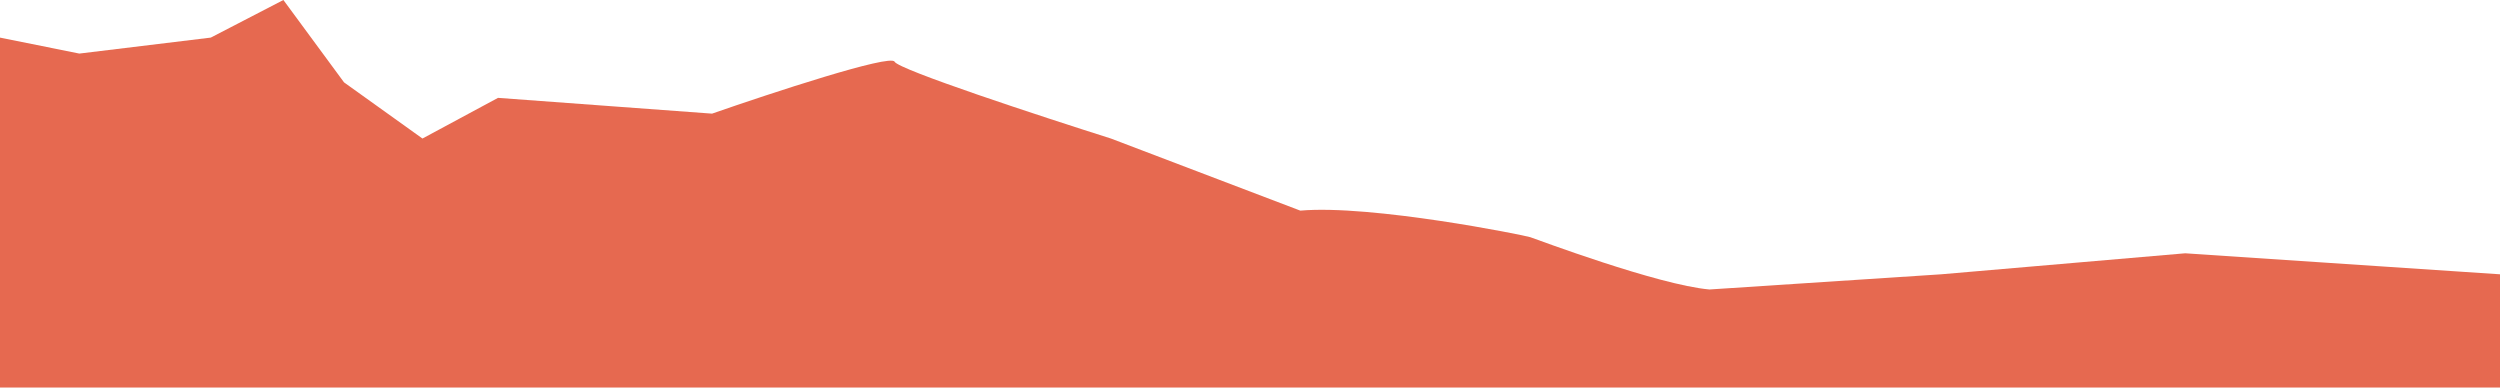 <?xml version="1.0" encoding="UTF-8"?> <svg xmlns="http://www.w3.org/2000/svg" width="1400" height="217" viewBox="0 0 1400 217" fill="none"><path d="M1223.7 141.841L1400 153.606V217H0V21.055L44.421 30L118.042 21.055L158.702 0L192.662 46.125L236.579 77.576L278.883 54.803L398.744 63.636C431.895 52.093 498.75 30.117 500.965 34.557C503.181 38.998 582.661 65.087 622.124 77.576L728.171 117.95C768.096 114.48 853.63 131.711 856.953 132.821C860.277 133.932 928.444 159.565 957.291 162.11L1087.06 153.606L1223.7 141.841Z" fill="#E66950"></path></svg> 
